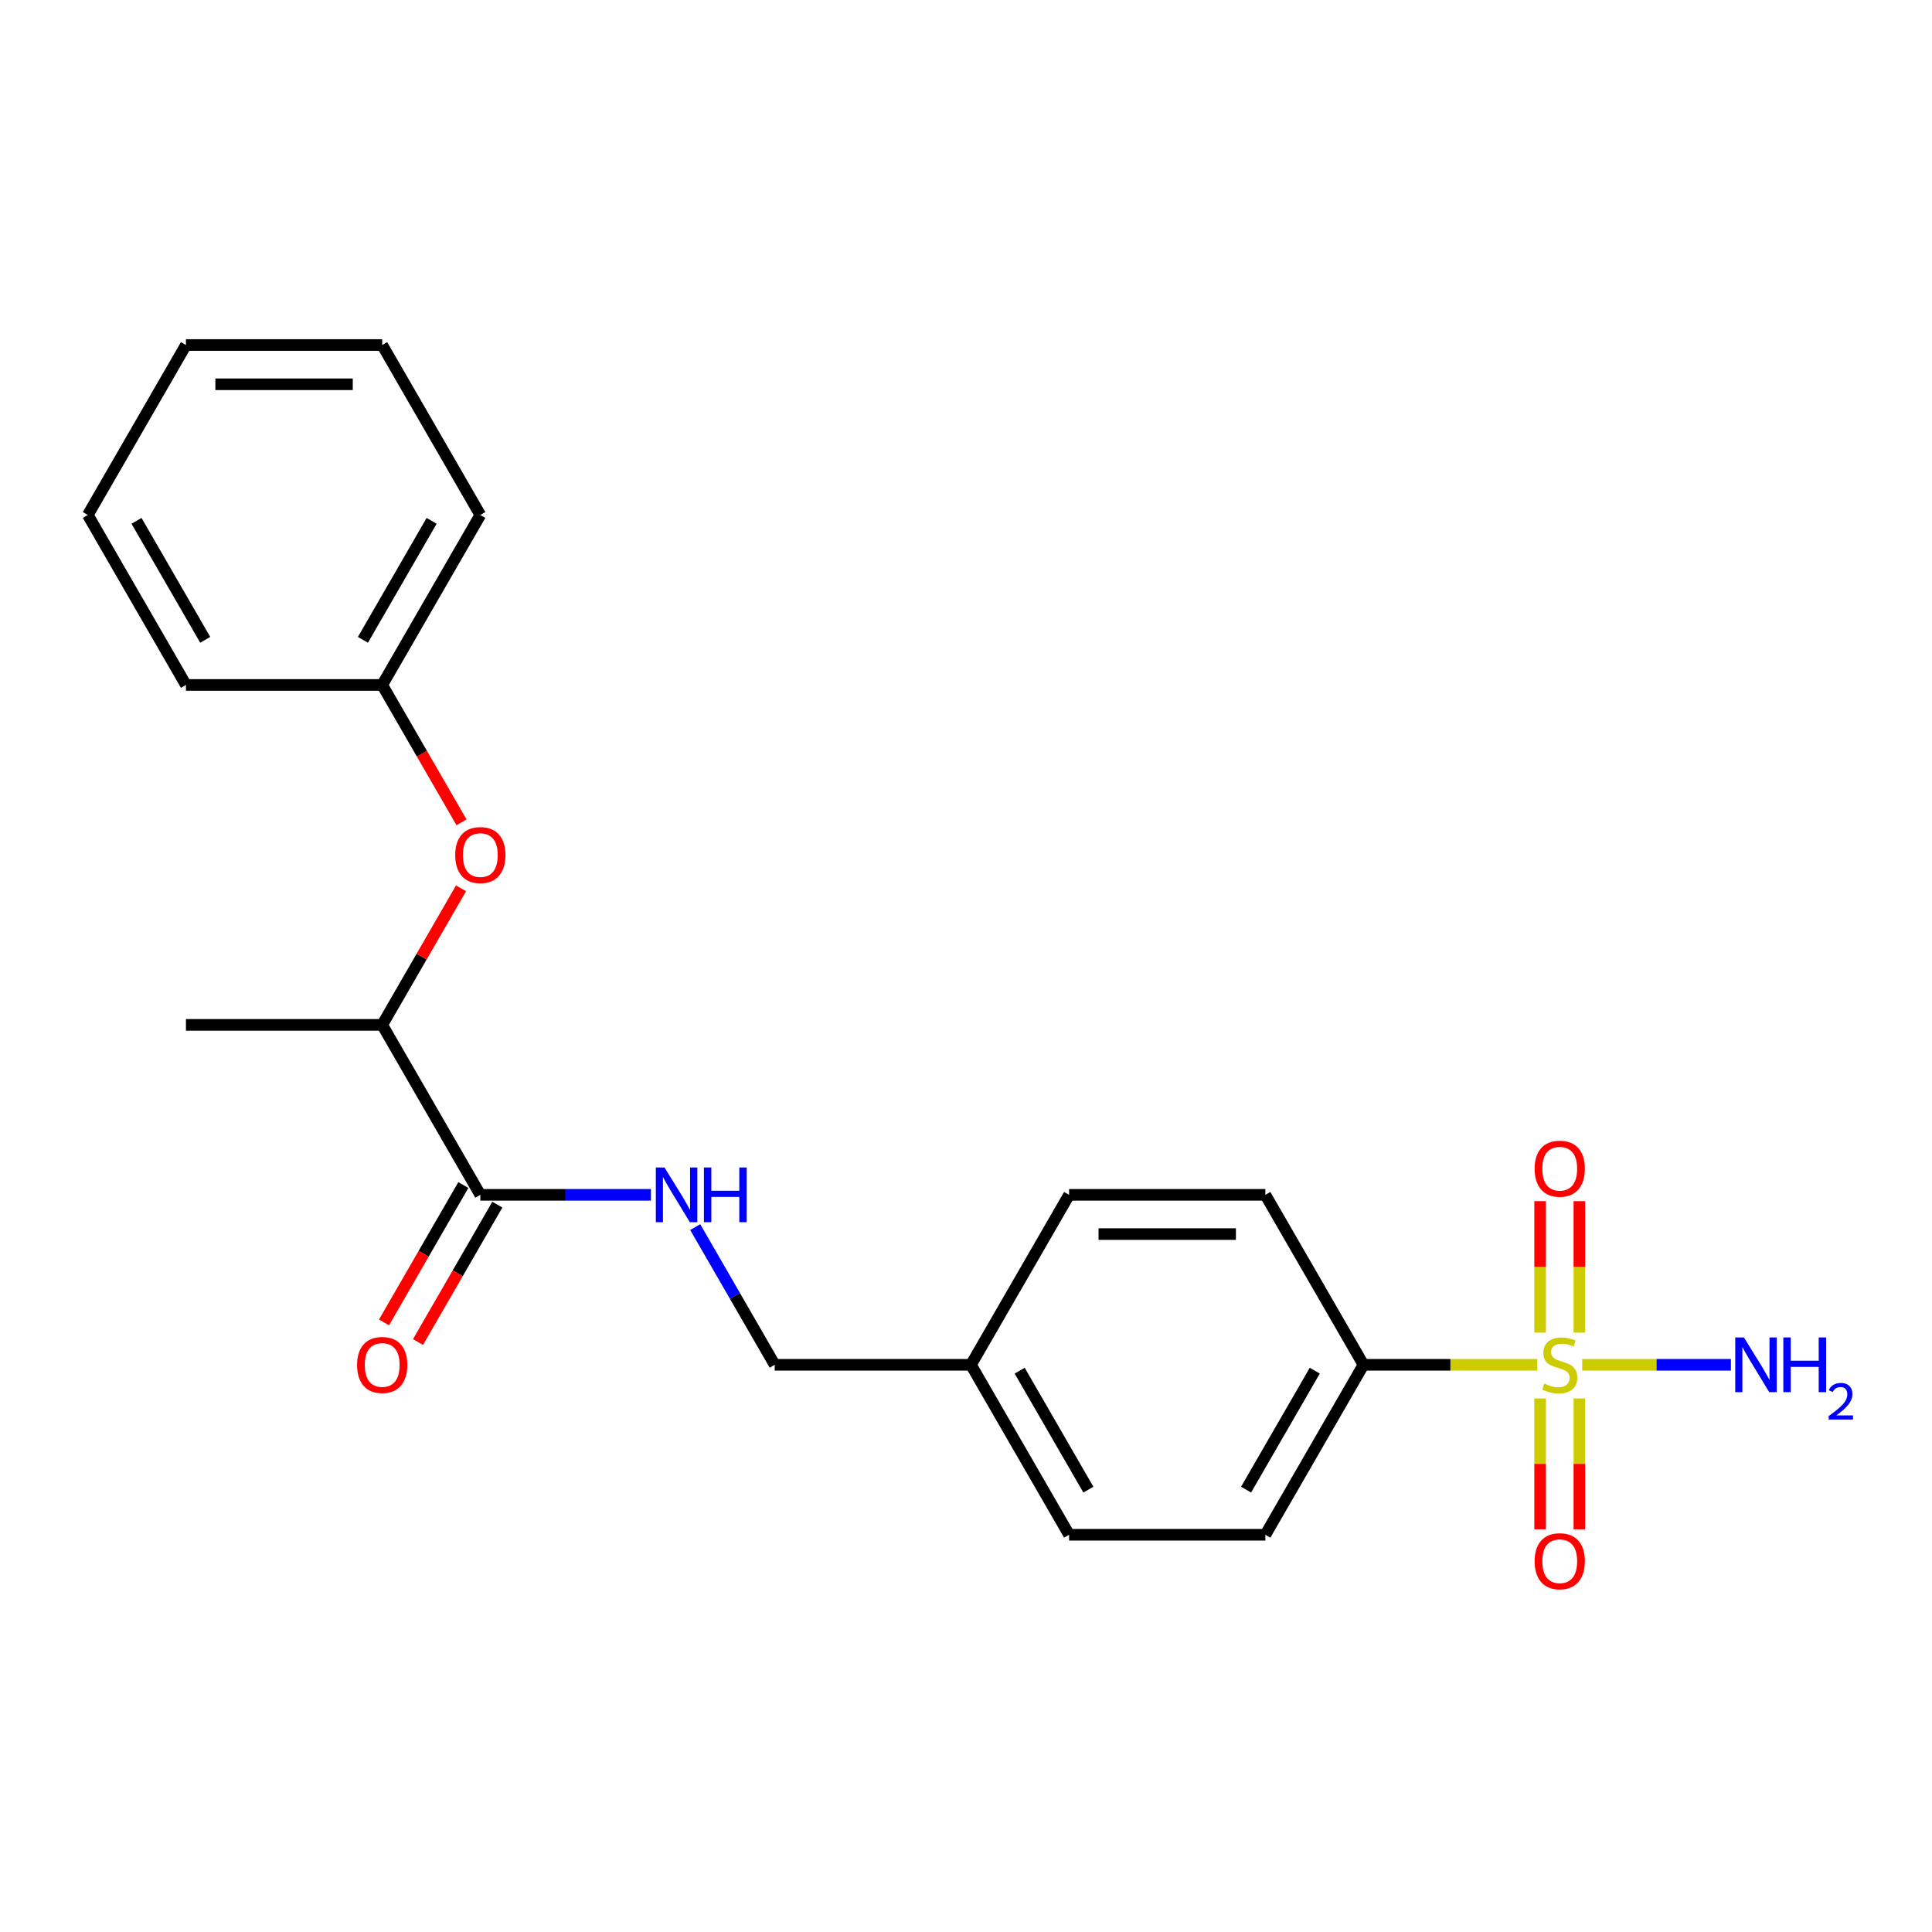 <?xml version='1.0' encoding='iso-8859-1'?>
<svg version='1.1' baseProfile='full'
              xmlns='http://www.w3.org/2000/svg'
                      xmlns:rdkit='http://www.rdkit.org/xml'
                      xmlns:xlink='http://www.w3.org/1999/xlink'
                  xml:space='preserve'
width='1000px' height='1000px' viewBox='0 0 1000 1000'>
<!-- END OF HEADER -->
<rect style='opacity:1.0;fill:#FFFFFF;stroke:none' width='1000' height='1000' x='0' y='0'> </rect>
<path class='bond-0' d='M 795.701,706.419 L 750.72,706.419' style='fill:none;fill-rule:evenodd;stroke:#CCCC00;stroke-width:6px;stroke-linecap:butt;stroke-linejoin:miter;stroke-opacity:1' />
<path class='bond-0' d='M 750.72,706.419 L 705.739,706.419' style='fill:none;fill-rule:evenodd;stroke:#000000;stroke-width:6px;stroke-linecap:butt;stroke-linejoin:miter;stroke-opacity:1' />
<path class='bond-1' d='M 797.163,723.838 L 797.163,757.708' style='fill:none;fill-rule:evenodd;stroke:#CCCC00;stroke-width:6px;stroke-linecap:butt;stroke-linejoin:miter;stroke-opacity:1' />
<path class='bond-1' d='M 797.163,757.708 L 797.163,791.577' style='fill:none;fill-rule:evenodd;stroke:#FF0000;stroke-width:6px;stroke-linecap:butt;stroke-linejoin:miter;stroke-opacity:1' />
<path class='bond-1' d='M 817.479,723.838 L 817.479,757.708' style='fill:none;fill-rule:evenodd;stroke:#CCCC00;stroke-width:6px;stroke-linecap:butt;stroke-linejoin:miter;stroke-opacity:1' />
<path class='bond-1' d='M 817.479,757.708 L 817.479,791.577' style='fill:none;fill-rule:evenodd;stroke:#FF0000;stroke-width:6px;stroke-linecap:butt;stroke-linejoin:miter;stroke-opacity:1' />
<path class='bond-2' d='M 817.479,689.759 L 817.479,655.74' style='fill:none;fill-rule:evenodd;stroke:#CCCC00;stroke-width:6px;stroke-linecap:butt;stroke-linejoin:miter;stroke-opacity:1' />
<path class='bond-2' d='M 817.479,655.74 L 817.479,621.72' style='fill:none;fill-rule:evenodd;stroke:#FF0000;stroke-width:6px;stroke-linecap:butt;stroke-linejoin:miter;stroke-opacity:1' />
<path class='bond-2' d='M 797.163,689.759 L 797.163,655.74' style='fill:none;fill-rule:evenodd;stroke:#CCCC00;stroke-width:6px;stroke-linecap:butt;stroke-linejoin:miter;stroke-opacity:1' />
<path class='bond-2' d='M 797.163,655.74 L 797.163,621.72' style='fill:none;fill-rule:evenodd;stroke:#FF0000;stroke-width:6px;stroke-linecap:butt;stroke-linejoin:miter;stroke-opacity:1' />
<path class='bond-3' d='M 818.94,706.419 L 857.427,706.419' style='fill:none;fill-rule:evenodd;stroke:#CCCC00;stroke-width:6px;stroke-linecap:butt;stroke-linejoin:miter;stroke-opacity:1' />
<path class='bond-3' d='M 857.427,706.419 L 895.914,706.419' style='fill:none;fill-rule:evenodd;stroke:#0000FF;stroke-width:6px;stroke-linecap:butt;stroke-linejoin:miter;stroke-opacity:1' />
<path class='bond-4' d='M 248.619,618.446 L 292.77,618.446' style='fill:none;fill-rule:evenodd;stroke:#000000;stroke-width:6px;stroke-linecap:butt;stroke-linejoin:miter;stroke-opacity:1' />
<path class='bond-4' d='M 292.77,618.446 L 336.921,618.446' style='fill:none;fill-rule:evenodd;stroke:#0000FF;stroke-width:6px;stroke-linecap:butt;stroke-linejoin:miter;stroke-opacity:1' />
<path class='bond-5' d='M 248.619,618.446 L 197.828,530.473' style='fill:none;fill-rule:evenodd;stroke:#000000;stroke-width:6px;stroke-linecap:butt;stroke-linejoin:miter;stroke-opacity:1' />
<path class='bond-6' d='M 239.822,613.367 L 219.293,648.924' style='fill:none;fill-rule:evenodd;stroke:#000000;stroke-width:6px;stroke-linecap:butt;stroke-linejoin:miter;stroke-opacity:1' />
<path class='bond-6' d='M 219.293,648.924 L 198.764,684.48' style='fill:none;fill-rule:evenodd;stroke:#FF0000;stroke-width:6px;stroke-linecap:butt;stroke-linejoin:miter;stroke-opacity:1' />
<path class='bond-6' d='M 257.416,623.525 L 236.888,659.082' style='fill:none;fill-rule:evenodd;stroke:#000000;stroke-width:6px;stroke-linecap:butt;stroke-linejoin:miter;stroke-opacity:1' />
<path class='bond-6' d='M 236.888,659.082 L 216.359,694.638' style='fill:none;fill-rule:evenodd;stroke:#FF0000;stroke-width:6px;stroke-linecap:butt;stroke-linejoin:miter;stroke-opacity:1' />
<path class='bond-7' d='M 705.739,706.419 L 654.948,794.392' style='fill:none;fill-rule:evenodd;stroke:#000000;stroke-width:6px;stroke-linecap:butt;stroke-linejoin:miter;stroke-opacity:1' />
<path class='bond-7' d='M 680.525,709.457 L 644.972,771.037' style='fill:none;fill-rule:evenodd;stroke:#000000;stroke-width:6px;stroke-linecap:butt;stroke-linejoin:miter;stroke-opacity:1' />
<path class='bond-8' d='M 705.739,706.419 L 654.948,618.446' style='fill:none;fill-rule:evenodd;stroke:#000000;stroke-width:6px;stroke-linecap:butt;stroke-linejoin:miter;stroke-opacity:1' />
<path class='bond-9' d='M 359.843,635.146 L 380.417,670.782' style='fill:none;fill-rule:evenodd;stroke:#0000FF;stroke-width:6px;stroke-linecap:butt;stroke-linejoin:miter;stroke-opacity:1' />
<path class='bond-9' d='M 380.417,670.782 L 400.992,706.419' style='fill:none;fill-rule:evenodd;stroke:#000000;stroke-width:6px;stroke-linecap:butt;stroke-linejoin:miter;stroke-opacity:1' />
<path class='bond-10' d='M 197.828,530.473 L 218.229,495.137' style='fill:none;fill-rule:evenodd;stroke:#000000;stroke-width:6px;stroke-linecap:butt;stroke-linejoin:miter;stroke-opacity:1' />
<path class='bond-10' d='M 218.229,495.137 L 238.631,459.8' style='fill:none;fill-rule:evenodd;stroke:#FF0000;stroke-width:6px;stroke-linecap:butt;stroke-linejoin:miter;stroke-opacity:1' />
<path class='bond-11' d='M 197.828,530.473 L 96.246,530.473' style='fill:none;fill-rule:evenodd;stroke:#000000;stroke-width:6px;stroke-linecap:butt;stroke-linejoin:miter;stroke-opacity:1' />
<path class='bond-12' d='M 238.885,425.641 L 218.356,390.084' style='fill:none;fill-rule:evenodd;stroke:#FF0000;stroke-width:6px;stroke-linecap:butt;stroke-linejoin:miter;stroke-opacity:1' />
<path class='bond-12' d='M 218.356,390.084 L 197.828,354.528' style='fill:none;fill-rule:evenodd;stroke:#000000;stroke-width:6px;stroke-linecap:butt;stroke-linejoin:miter;stroke-opacity:1' />
<path class='bond-13' d='M 654.948,794.392 L 553.365,794.392' style='fill:none;fill-rule:evenodd;stroke:#000000;stroke-width:6px;stroke-linecap:butt;stroke-linejoin:miter;stroke-opacity:1' />
<path class='bond-14' d='M 654.948,618.446 L 553.365,618.446' style='fill:none;fill-rule:evenodd;stroke:#000000;stroke-width:6px;stroke-linecap:butt;stroke-linejoin:miter;stroke-opacity:1' />
<path class='bond-14' d='M 639.71,638.763 L 568.603,638.763' style='fill:none;fill-rule:evenodd;stroke:#000000;stroke-width:6px;stroke-linecap:butt;stroke-linejoin:miter;stroke-opacity:1' />
<path class='bond-15' d='M 400.992,706.419 L 502.574,706.419' style='fill:none;fill-rule:evenodd;stroke:#000000;stroke-width:6px;stroke-linecap:butt;stroke-linejoin:miter;stroke-opacity:1' />
<path class='bond-16' d='M 502.574,706.419 L 553.365,618.446' style='fill:none;fill-rule:evenodd;stroke:#000000;stroke-width:6px;stroke-linecap:butt;stroke-linejoin:miter;stroke-opacity:1' />
<path class='bond-17' d='M 502.574,706.419 L 553.365,794.392' style='fill:none;fill-rule:evenodd;stroke:#000000;stroke-width:6px;stroke-linecap:butt;stroke-linejoin:miter;stroke-opacity:1' />
<path class='bond-17' d='M 527.787,709.457 L 563.341,771.037' style='fill:none;fill-rule:evenodd;stroke:#000000;stroke-width:6px;stroke-linecap:butt;stroke-linejoin:miter;stroke-opacity:1' />
<path class='bond-18' d='M 197.828,354.528 L 248.619,266.555' style='fill:none;fill-rule:evenodd;stroke:#000000;stroke-width:6px;stroke-linecap:butt;stroke-linejoin:miter;stroke-opacity:1' />
<path class='bond-18' d='M 187.852,331.174 L 223.406,269.593' style='fill:none;fill-rule:evenodd;stroke:#000000;stroke-width:6px;stroke-linecap:butt;stroke-linejoin:miter;stroke-opacity:1' />
<path class='bond-19' d='M 197.828,354.528 L 96.246,354.528' style='fill:none;fill-rule:evenodd;stroke:#000000;stroke-width:6px;stroke-linecap:butt;stroke-linejoin:miter;stroke-opacity:1' />
<path class='bond-20' d='M 248.619,266.555 L 197.828,178.582' style='fill:none;fill-rule:evenodd;stroke:#000000;stroke-width:6px;stroke-linecap:butt;stroke-linejoin:miter;stroke-opacity:1' />
<path class='bond-21' d='M 96.246,354.528 L 45.455,266.555' style='fill:none;fill-rule:evenodd;stroke:#000000;stroke-width:6px;stroke-linecap:butt;stroke-linejoin:miter;stroke-opacity:1' />
<path class='bond-21' d='M 106.222,331.174 L 70.668,269.593' style='fill:none;fill-rule:evenodd;stroke:#000000;stroke-width:6px;stroke-linecap:butt;stroke-linejoin:miter;stroke-opacity:1' />
<path class='bond-22' d='M 45.455,266.555 L 96.246,178.582' style='fill:none;fill-rule:evenodd;stroke:#000000;stroke-width:6px;stroke-linecap:butt;stroke-linejoin:miter;stroke-opacity:1' />
<path class='bond-23' d='M 197.828,178.582 L 96.246,178.582' style='fill:none;fill-rule:evenodd;stroke:#000000;stroke-width:6px;stroke-linecap:butt;stroke-linejoin:miter;stroke-opacity:1' />
<path class='bond-23' d='M 182.59,198.899 L 111.483,198.899' style='fill:none;fill-rule:evenodd;stroke:#000000;stroke-width:6px;stroke-linecap:butt;stroke-linejoin:miter;stroke-opacity:1' />
<path  class='atom-0' d='M 799.321 716.139
Q 799.641 716.259, 800.961 716.819
Q 802.281 717.379, 803.721 717.739
Q 805.201 718.059, 806.641 718.059
Q 809.321 718.059, 810.881 716.779
Q 812.441 715.459, 812.441 713.179
Q 812.441 711.619, 811.641 710.659
Q 810.881 709.699, 809.681 709.179
Q 808.481 708.659, 806.481 708.059
Q 803.961 707.299, 802.441 706.579
Q 800.961 705.859, 799.881 704.339
Q 798.841 702.819, 798.841 700.259
Q 798.841 696.699, 801.241 694.499
Q 803.681 692.299, 808.481 692.299
Q 811.761 692.299, 815.481 693.859
L 814.561 696.939
Q 811.161 695.539, 808.601 695.539
Q 805.841 695.539, 804.321 696.699
Q 802.801 697.819, 802.841 699.779
Q 802.841 701.299, 803.601 702.219
Q 804.401 703.139, 805.521 703.659
Q 806.681 704.179, 808.601 704.779
Q 811.161 705.579, 812.681 706.379
Q 814.201 707.179, 815.281 708.819
Q 816.401 710.419, 816.401 713.179
Q 816.401 717.099, 813.761 719.219
Q 811.161 721.299, 806.801 721.299
Q 804.281 721.299, 802.361 720.739
Q 800.481 720.219, 798.241 719.299
L 799.321 716.139
' fill='#CCCC00'/>
<path  class='atom-3' d='M 343.941 604.286
L 353.221 619.286
Q 354.141 620.766, 355.621 623.446
Q 357.101 626.126, 357.181 626.286
L 357.181 604.286
L 360.941 604.286
L 360.941 632.606
L 357.061 632.606
L 347.101 616.206
Q 345.941 614.286, 344.701 612.086
Q 343.501 609.886, 343.141 609.206
L 343.141 632.606
L 339.461 632.606
L 339.461 604.286
L 343.941 604.286
' fill='#0000FF'/>
<path  class='atom-3' d='M 364.341 604.286
L 368.181 604.286
L 368.181 616.326
L 382.661 616.326
L 382.661 604.286
L 386.501 604.286
L 386.501 632.606
L 382.661 632.606
L 382.661 619.526
L 368.181 619.526
L 368.181 632.606
L 364.341 632.606
L 364.341 604.286
' fill='#0000FF'/>
<path  class='atom-4' d='M 794.321 808.081
Q 794.321 801.281, 797.681 797.481
Q 801.041 793.681, 807.321 793.681
Q 813.601 793.681, 816.961 797.481
Q 820.321 801.281, 820.321 808.081
Q 820.321 814.961, 816.921 818.881
Q 813.521 822.761, 807.321 822.761
Q 801.081 822.761, 797.681 818.881
Q 794.321 815.001, 794.321 808.081
M 807.321 819.561
Q 811.641 819.561, 813.961 816.681
Q 816.321 813.761, 816.321 808.081
Q 816.321 802.521, 813.961 799.721
Q 811.641 796.881, 807.321 796.881
Q 803.001 796.881, 800.641 799.681
Q 798.321 802.481, 798.321 808.081
Q 798.321 813.801, 800.641 816.681
Q 803.001 819.561, 807.321 819.561
' fill='#FF0000'/>
<path  class='atom-5' d='M 794.321 604.917
Q 794.321 598.117, 797.681 594.317
Q 801.041 590.517, 807.321 590.517
Q 813.601 590.517, 816.961 594.317
Q 820.321 598.117, 820.321 604.917
Q 820.321 611.797, 816.921 615.717
Q 813.521 619.597, 807.321 619.597
Q 801.081 619.597, 797.681 615.717
Q 794.321 611.837, 794.321 604.917
M 807.321 616.397
Q 811.641 616.397, 813.961 613.517
Q 816.321 610.597, 816.321 604.917
Q 816.321 599.357, 813.961 596.557
Q 811.641 593.717, 807.321 593.717
Q 803.001 593.717, 800.641 596.517
Q 798.321 599.317, 798.321 604.917
Q 798.321 610.637, 800.641 613.517
Q 803.001 616.397, 807.321 616.397
' fill='#FF0000'/>
<path  class='atom-7' d='M 235.619 442.581
Q 235.619 435.781, 238.979 431.981
Q 242.339 428.181, 248.619 428.181
Q 254.899 428.181, 258.259 431.981
Q 261.619 435.781, 261.619 442.581
Q 261.619 449.461, 258.219 453.381
Q 254.819 457.261, 248.619 457.261
Q 242.379 457.261, 238.979 453.381
Q 235.619 449.501, 235.619 442.581
M 248.619 454.061
Q 252.939 454.061, 255.259 451.181
Q 257.619 448.261, 257.619 442.581
Q 257.619 437.021, 255.259 434.221
Q 252.939 431.381, 248.619 431.381
Q 244.299 431.381, 241.939 434.181
Q 239.619 436.981, 239.619 442.581
Q 239.619 448.301, 241.939 451.181
Q 244.299 454.061, 248.619 454.061
' fill='#FF0000'/>
<path  class='atom-8' d='M 902.643 692.259
L 911.923 707.259
Q 912.843 708.739, 914.323 711.419
Q 915.803 714.099, 915.883 714.259
L 915.883 692.259
L 919.643 692.259
L 919.643 720.579
L 915.763 720.579
L 905.803 704.179
Q 904.643 702.259, 903.403 700.059
Q 902.203 697.859, 901.843 697.179
L 901.843 720.579
L 898.163 720.579
L 898.163 692.259
L 902.643 692.259
' fill='#0000FF'/>
<path  class='atom-8' d='M 923.043 692.259
L 926.883 692.259
L 926.883 704.299
L 941.363 704.299
L 941.363 692.259
L 945.203 692.259
L 945.203 720.579
L 941.363 720.579
L 941.363 707.499
L 926.883 707.499
L 926.883 720.579
L 923.043 720.579
L 923.043 692.259
' fill='#0000FF'/>
<path  class='atom-8' d='M 946.576 719.585
Q 947.262 717.816, 948.899 716.84
Q 950.536 715.836, 952.806 715.836
Q 955.631 715.836, 957.215 717.368
Q 958.799 718.899, 958.799 721.618
Q 958.799 724.39, 956.74 726.977
Q 954.707 729.564, 950.483 732.627
L 959.116 732.627
L 959.116 734.739
L 946.523 734.739
L 946.523 732.97
Q 950.008 730.488, 952.067 728.64
Q 954.153 726.792, 955.156 725.129
Q 956.159 723.466, 956.159 721.75
Q 956.159 719.955, 955.261 718.952
Q 954.364 717.948, 952.806 717.948
Q 951.301 717.948, 950.298 718.556
Q 949.295 719.163, 948.582 720.509
L 946.576 719.585
' fill='#0000FF'/>
<path  class='atom-9' d='M 184.828 706.499
Q 184.828 699.699, 188.188 695.899
Q 191.548 692.099, 197.828 692.099
Q 204.108 692.099, 207.468 695.899
Q 210.828 699.699, 210.828 706.499
Q 210.828 713.379, 207.428 717.299
Q 204.028 721.179, 197.828 721.179
Q 191.588 721.179, 188.188 717.299
Q 184.828 713.419, 184.828 706.499
M 197.828 717.979
Q 202.148 717.979, 204.468 715.099
Q 206.828 712.179, 206.828 706.499
Q 206.828 700.939, 204.468 698.139
Q 202.148 695.299, 197.828 695.299
Q 193.508 695.299, 191.148 698.099
Q 188.828 700.899, 188.828 706.499
Q 188.828 712.219, 191.148 715.099
Q 193.508 717.979, 197.828 717.979
' fill='#FF0000'/>
</svg>
